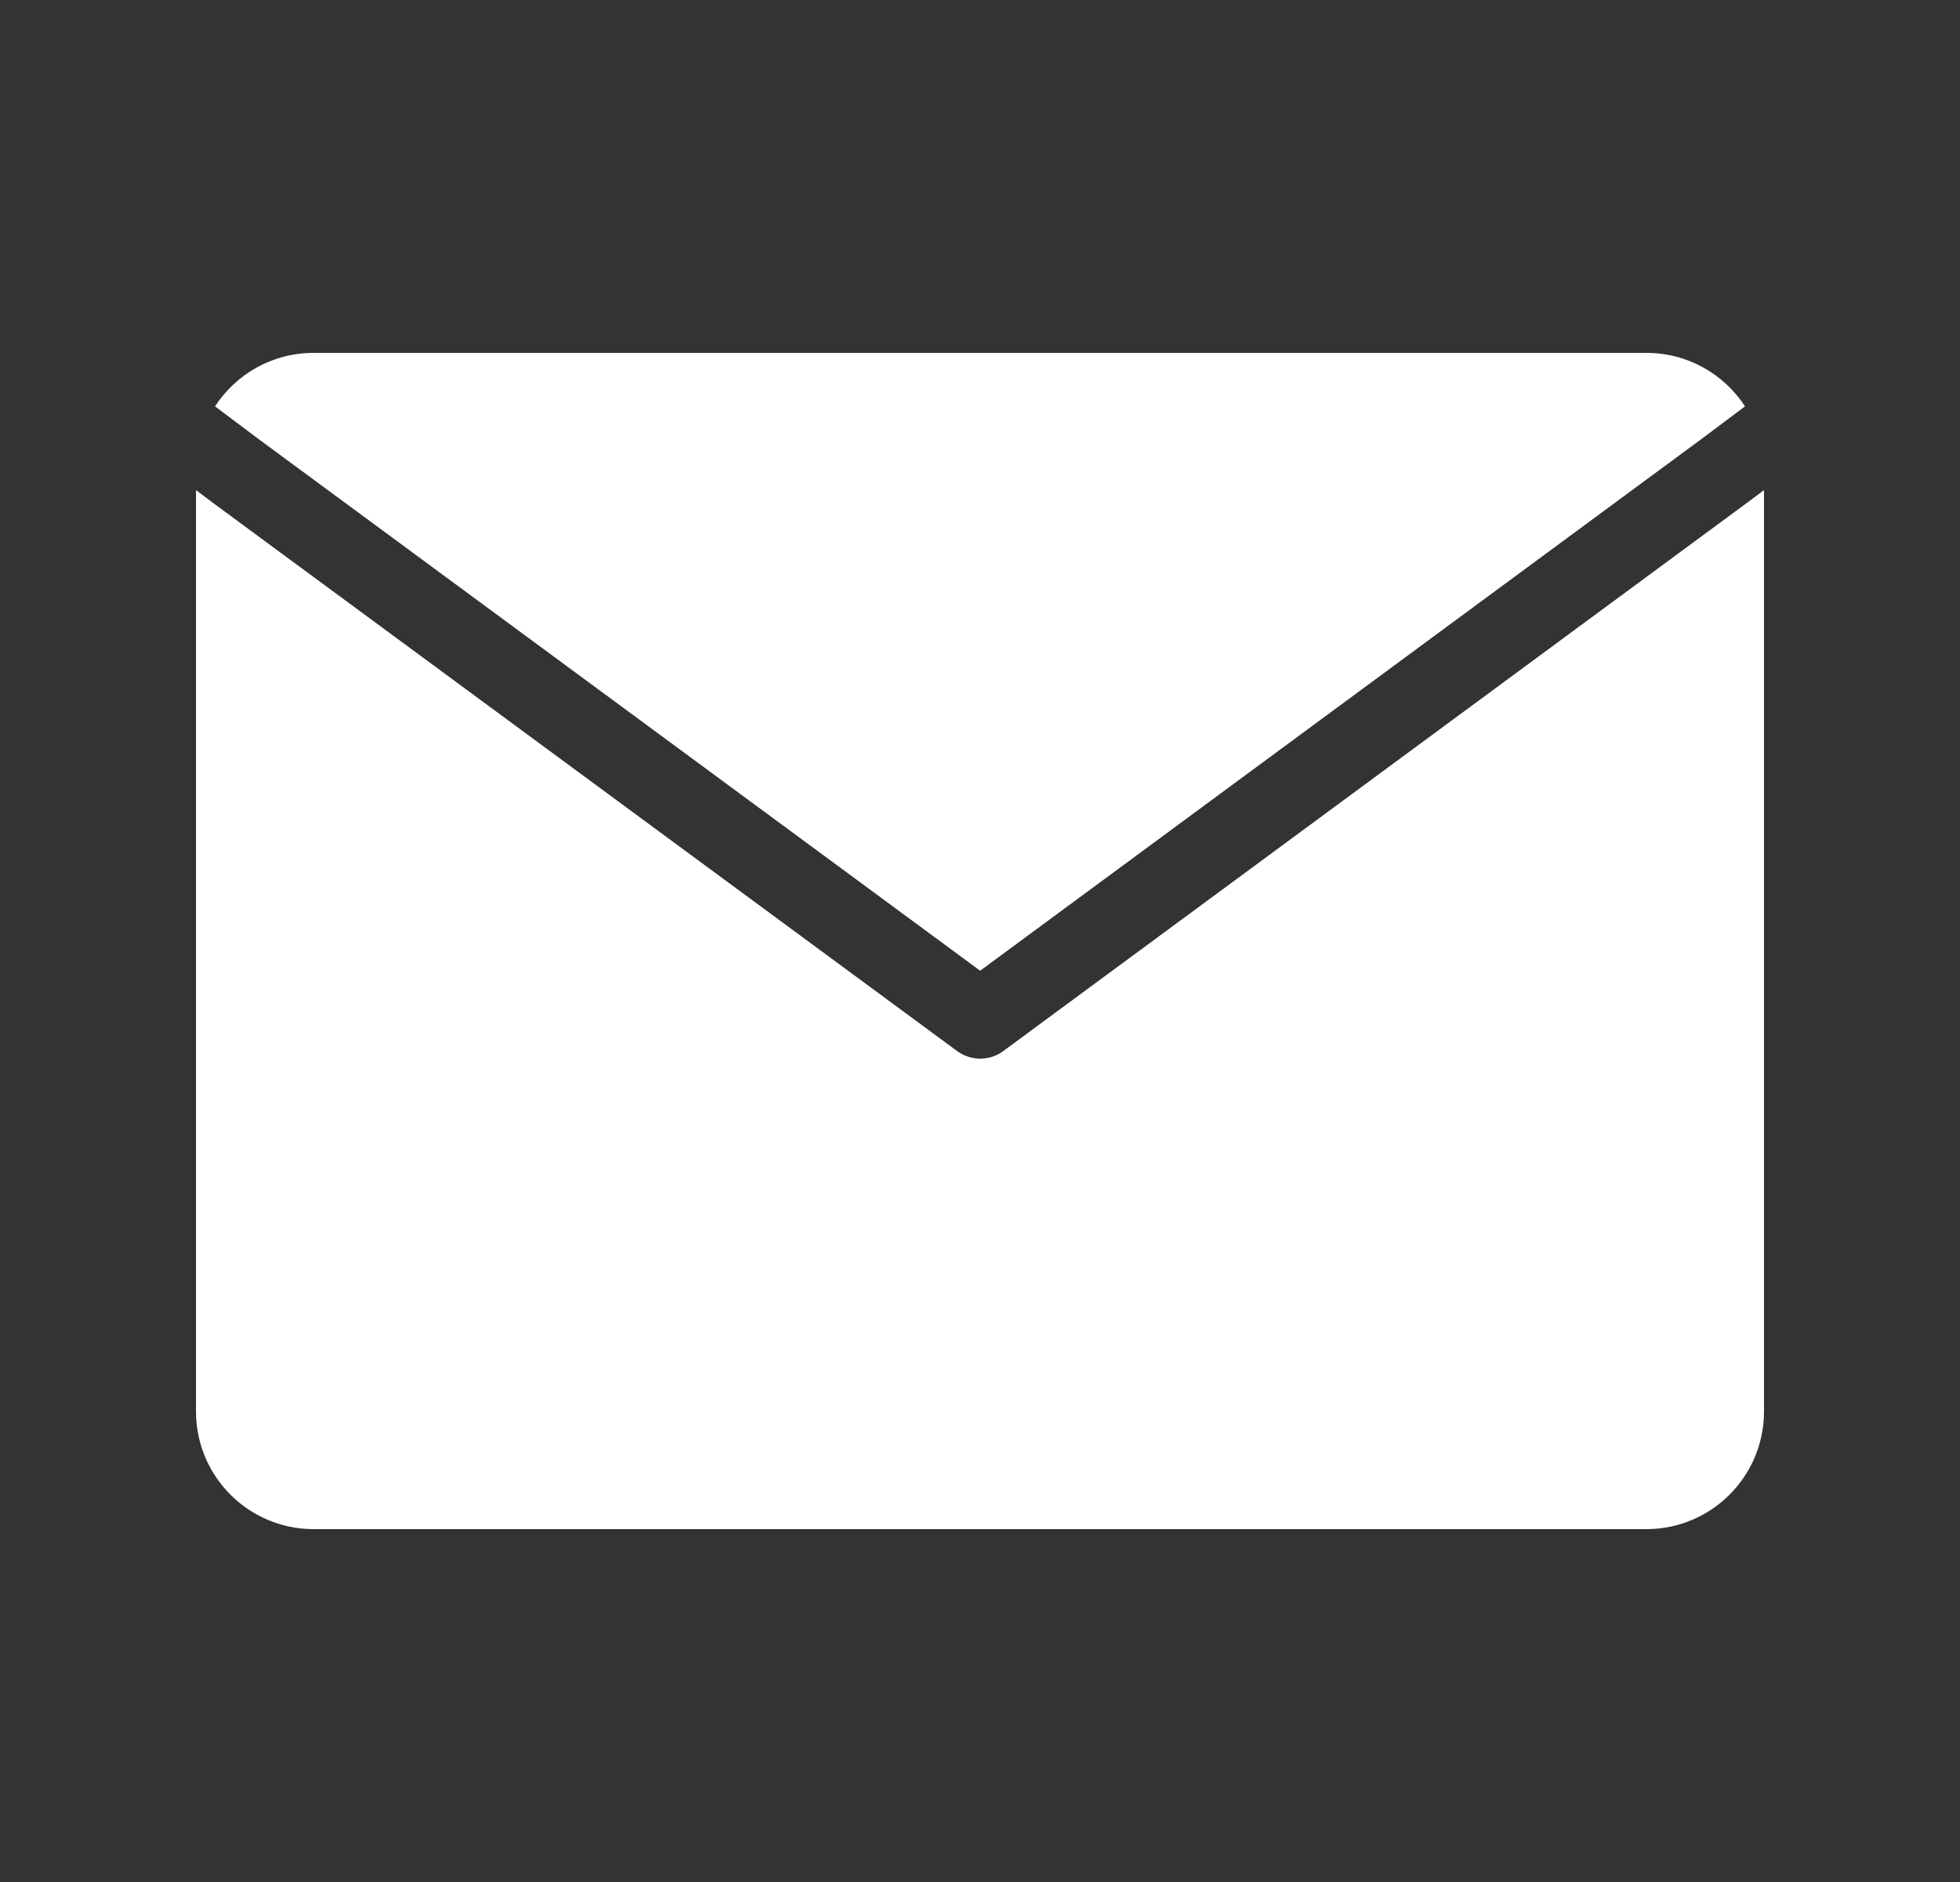 <svg width="25" height="24" viewBox="0 0 25 24" fill="none" xmlns="http://www.w3.org/2000/svg">
<rect x="0" y="0" width="25" height="24" fill="#333333" stroke="none"/>
<g clip-path="url(#clip0_734_9084)">
<path fill-rule="evenodd" clip-rule="evenodd" d="M2.743 5.182C3.01 4.771 3.473 4.5 4 4.5H21C21.527 4.5 21.99 4.771 22.258 5.182L21.703 5.598L21.7 5.6L12.502 12.379L3.298 5.599L2.743 5.182ZM2.5 6.25V18C2.5 18.828 3.172 19.5 4 19.5H21C21.828 19.5 22.5 18.828 22.5 18V6.25L22.3 6.4L22.297 6.402L12.799 13.402C12.623 13.533 12.382 13.533 12.206 13.402L2.703 6.403L2.7 6.4L2.5 6.25Z" fill="white"/>
</g>
<defs>
<clipPath id="clip0_734_9084">
<rect width="24" height="24" fill="white" transform="translate(0.5)"/>
</clipPath>
</defs>
</svg>
